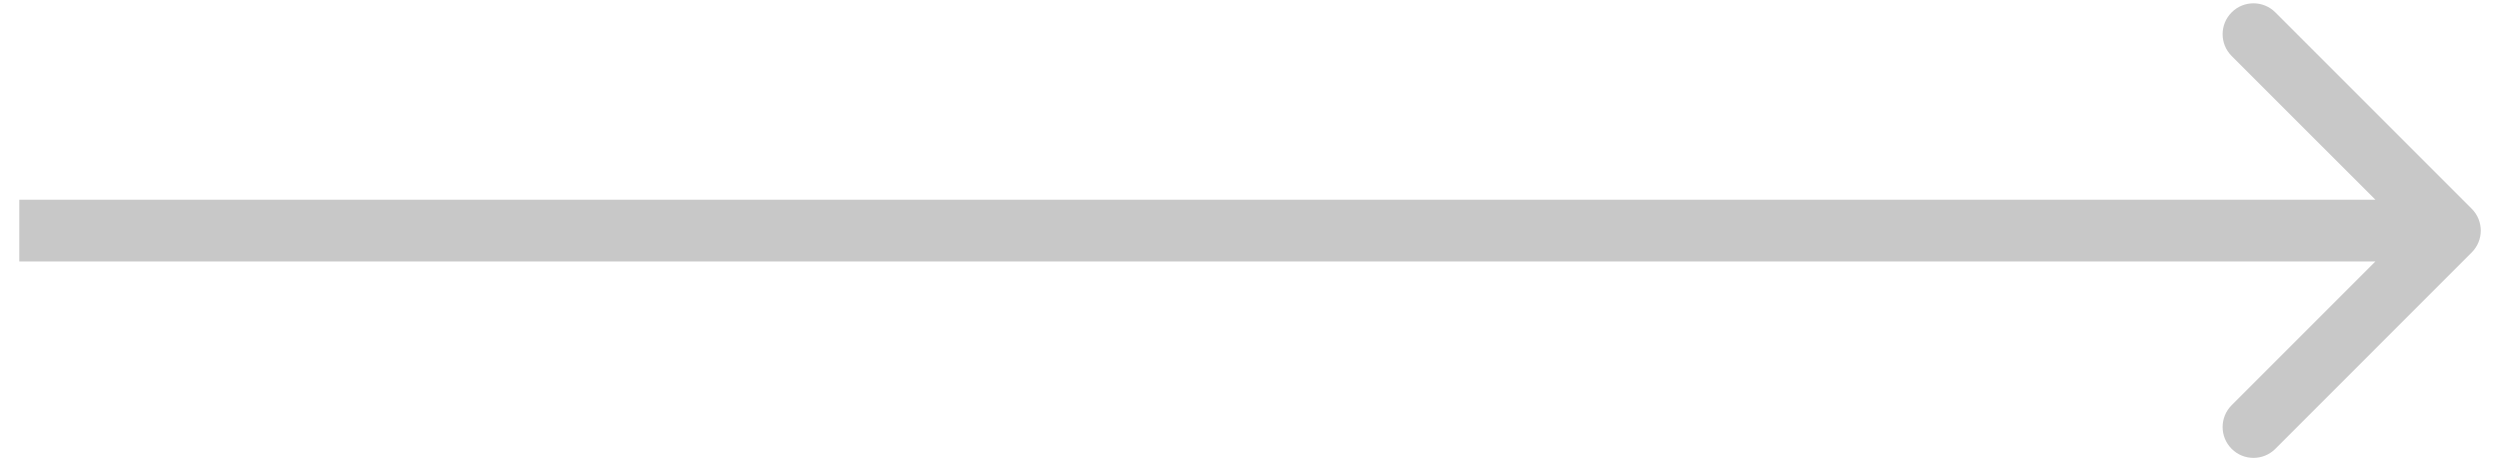 <?xml version="1.0" encoding="UTF-8"?> <svg xmlns="http://www.w3.org/2000/svg" width="81" height="15" viewBox="0 0 81 15" fill="none"><path d="M80.084 6.764C80.475 7.155 80.475 7.788 80.084 8.179L73.72 14.543C73.33 14.933 72.696 14.933 72.306 14.543C71.915 14.152 71.915 13.519 72.306 13.128L77.963 7.471L72.306 1.815C71.915 1.424 71.915 0.791 72.306 0.4C72.696 0.01 73.33 0.01 73.72 0.4L80.084 6.764ZM0.625 6.471L79.377 6.471L79.377 8.471L0.625 8.471L0.625 6.471Z" fill="#C8C8C8"></path></svg> 